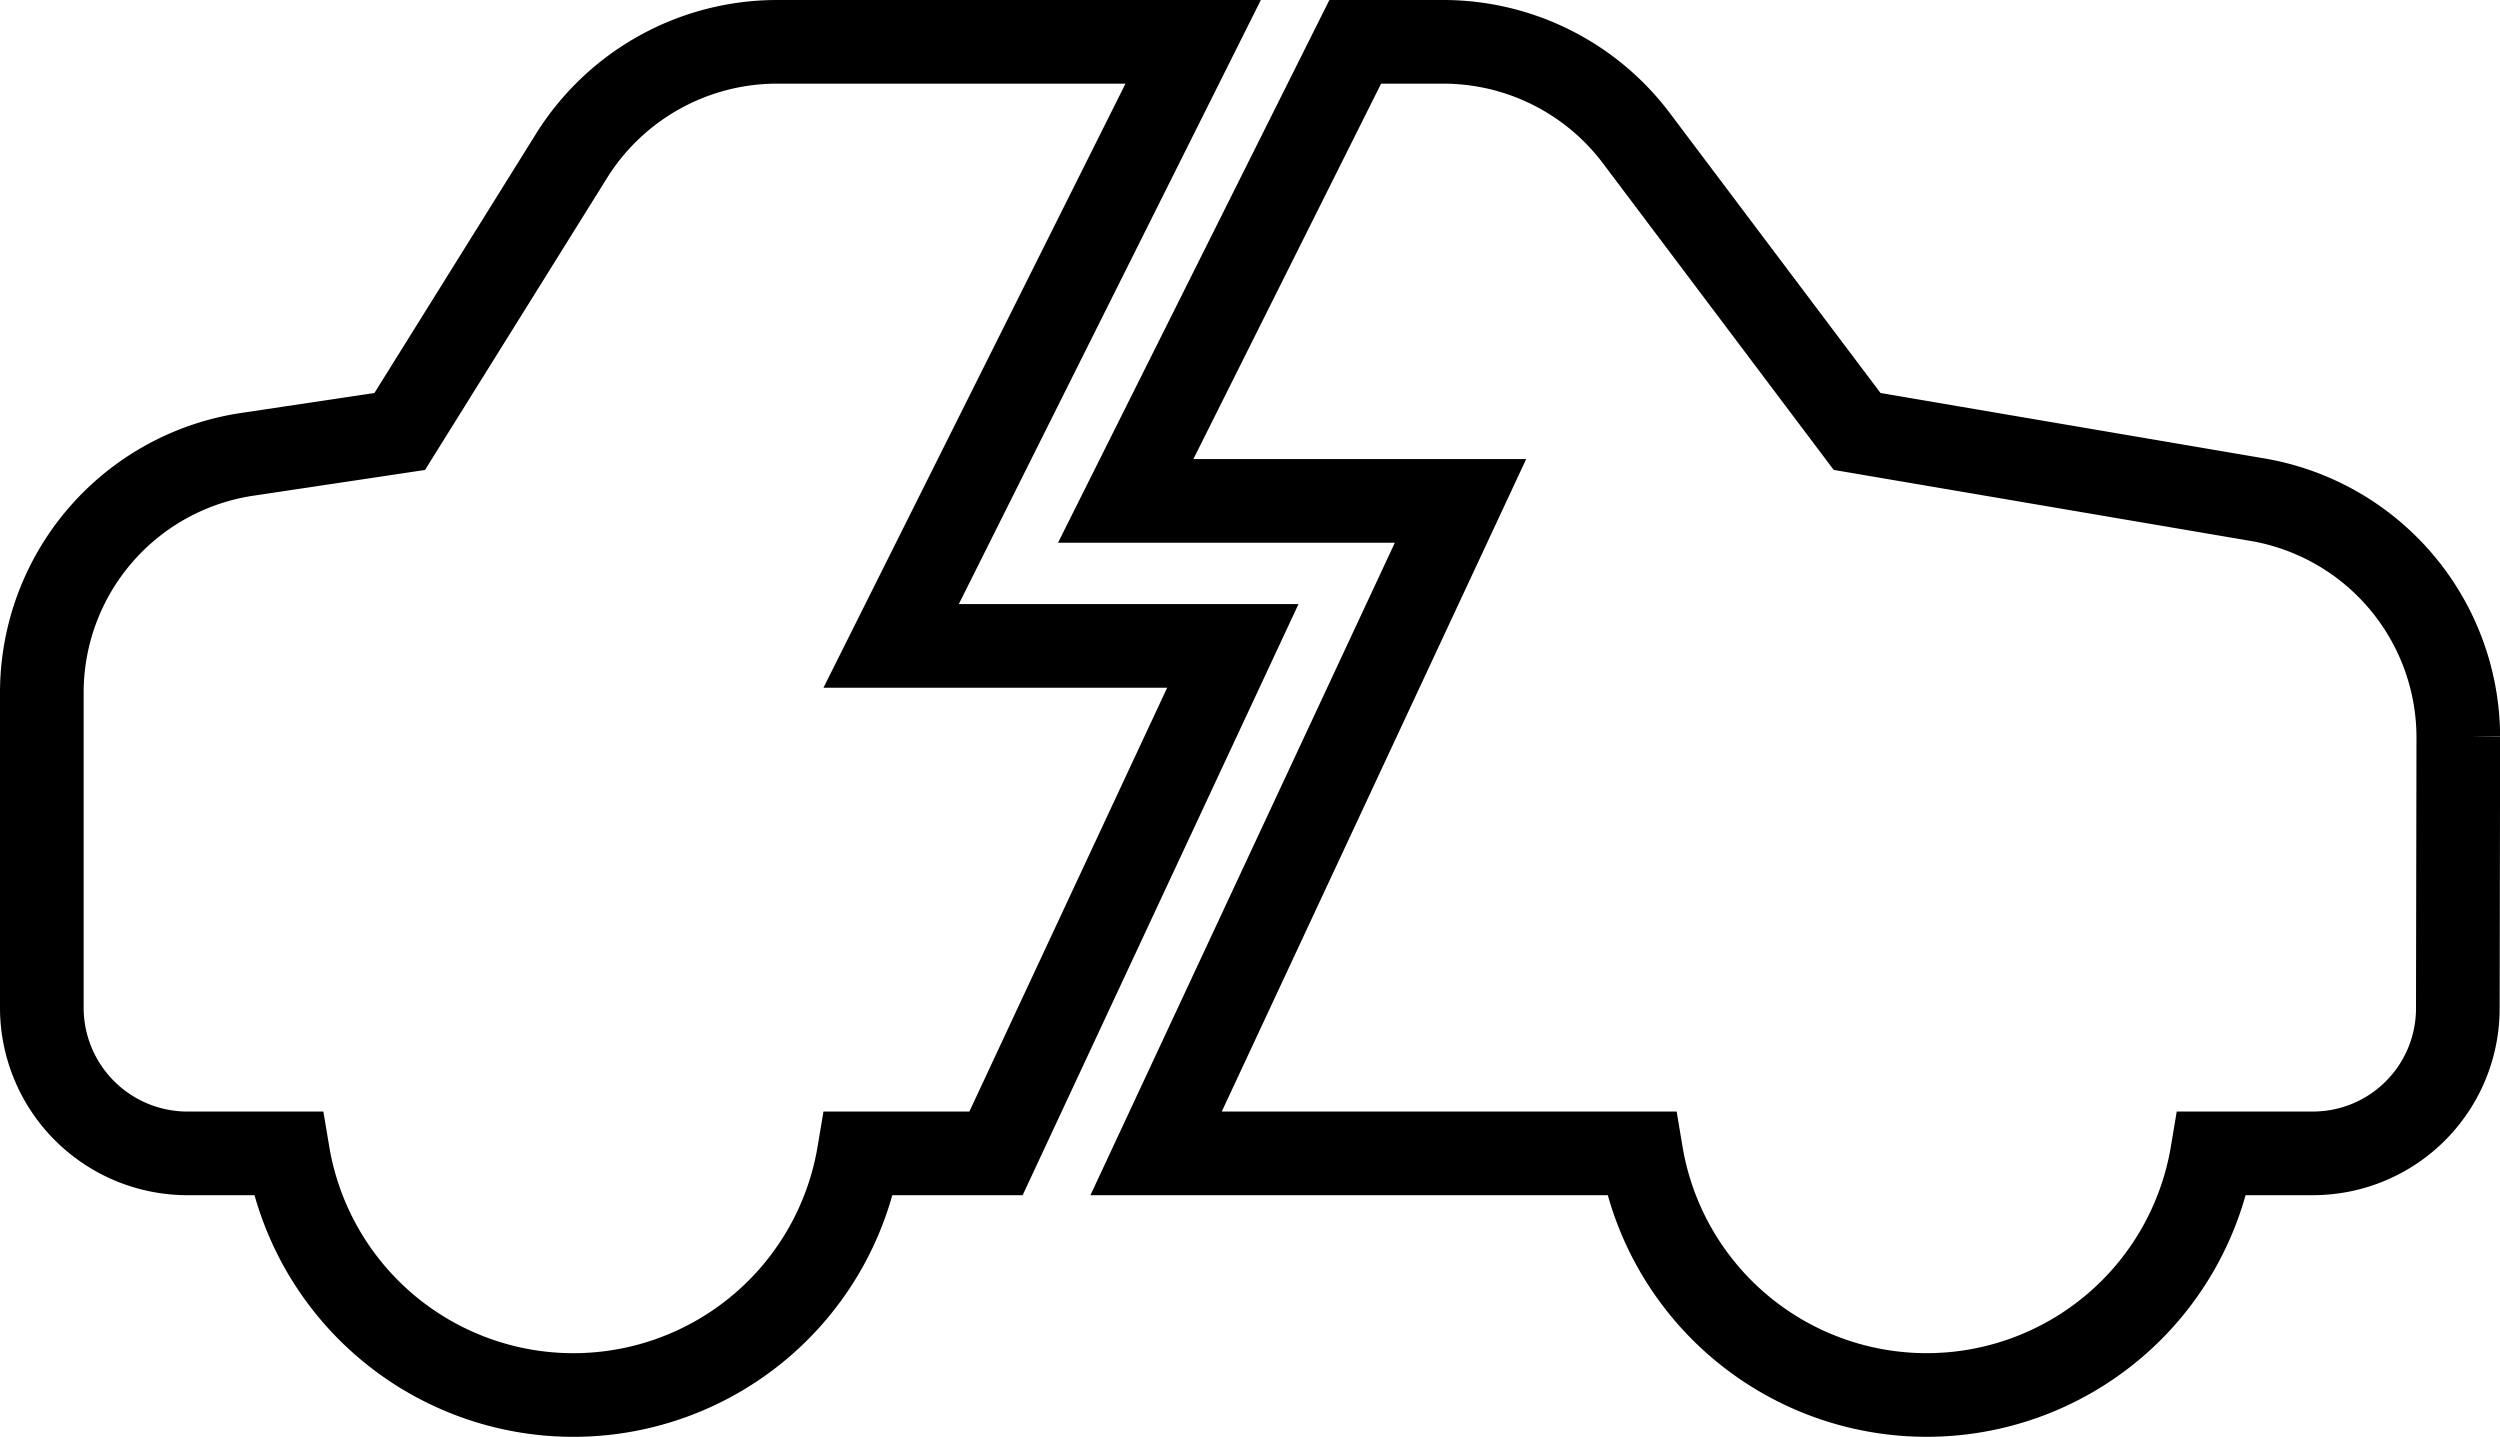 <svg xmlns="http://www.w3.org/2000/svg" width="119.551" height="68.709" viewBox="0 0 119.551 68.709">
  <path id="Path_1415" data-name="Path 1415" d="M36.176,1a11.591,11.591,0,0,0-9.822,5.417L18.115,19.633l-7.221,1.083A11.525,11.525,0,0,0,1,32.127V47.221a6.968,6.968,0,0,0,6.932,6.934h4.839a13.84,13.84,0,0,0,27.3,0h6.558L57.954,29.888H41.614L56.058,1ZM63.808,1,52.831,22.954H68.842l-14.557,31.2h23.2a13.84,13.84,0,0,0,27.3,0h4.839a6.931,6.931,0,0,0,6.91-6.911l.023-13.022a11.545,11.545,0,0,0-9.677-11.339L87.808,19.633,77.263,5.622A11.562,11.562,0,0,0,68.019,1Z" transform="translate(1 1)" fill="none" stroke="#000" stroke-miterlimit="10" stroke-width="4"/>
</svg>
